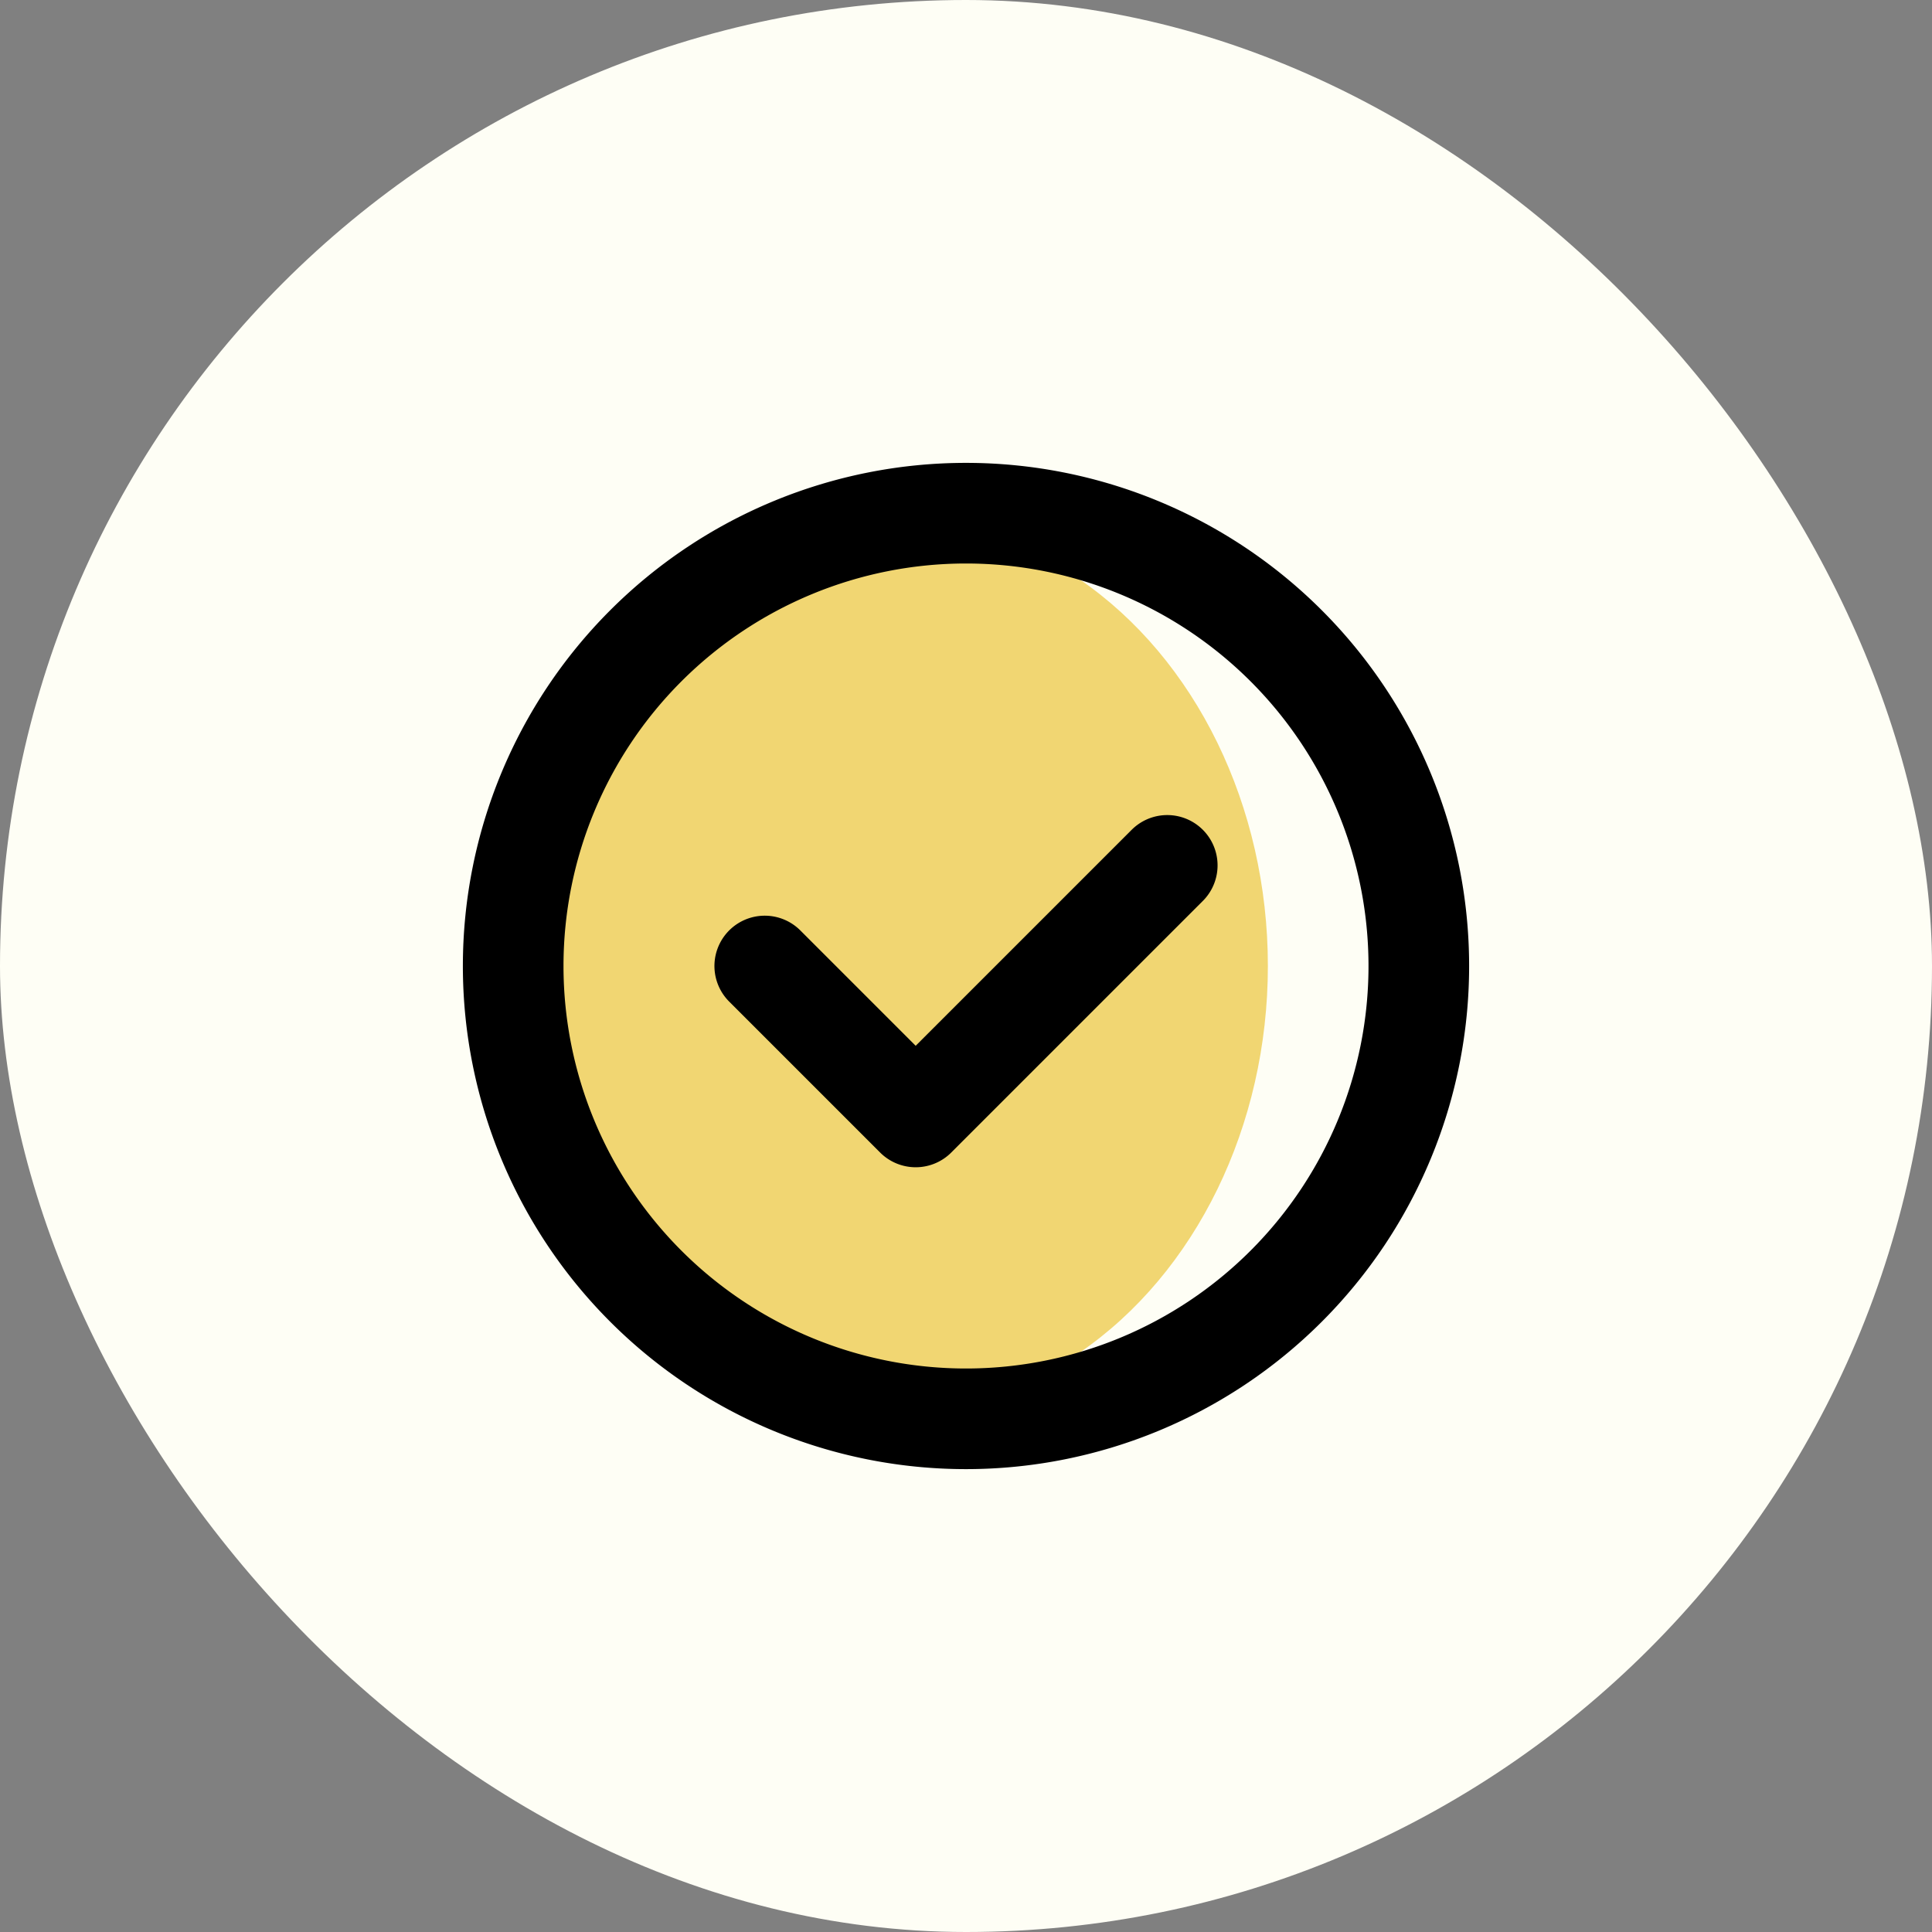 <svg xmlns="http://www.w3.org/2000/svg" fill="#000000" width="800px" height="800px" viewBox="-7.2 -7.2 38.40 38.40" id="check-circle" class="icon multi-color"><rect x="-7.2" y="-7.2" width="38.40" height="38.40" fill="#808080" stroke="none"/><g id="SVGRepo_bgCarrier" stroke-width="0"><rect x="-7.2" y="-7.2" width="38.40" height="38.40" rx="19.2" fill="#fefef5"></rect></g><g id="SVGRepo_tracerCarrier" stroke-linecap="round" stroke-linejoin="round"></g><g id="SVGRepo_iconCarrier"><ellipse id="secondary-fill" cx="10.5" cy="12" rx="7.5" ry="8.88" style="fill: #f1d672; stroke-width: 2;"></ellipse><path id="primary-stroke" d="M21,12a9,9,0,1,1-9-9A9,9,0,0,1,21,12ZM8,12l3,3,5-5" style="fill: none; stroke: #000000; stroke-linecap: round; stroke-linejoin: round; stroke-width: 2;"></path></g></svg>